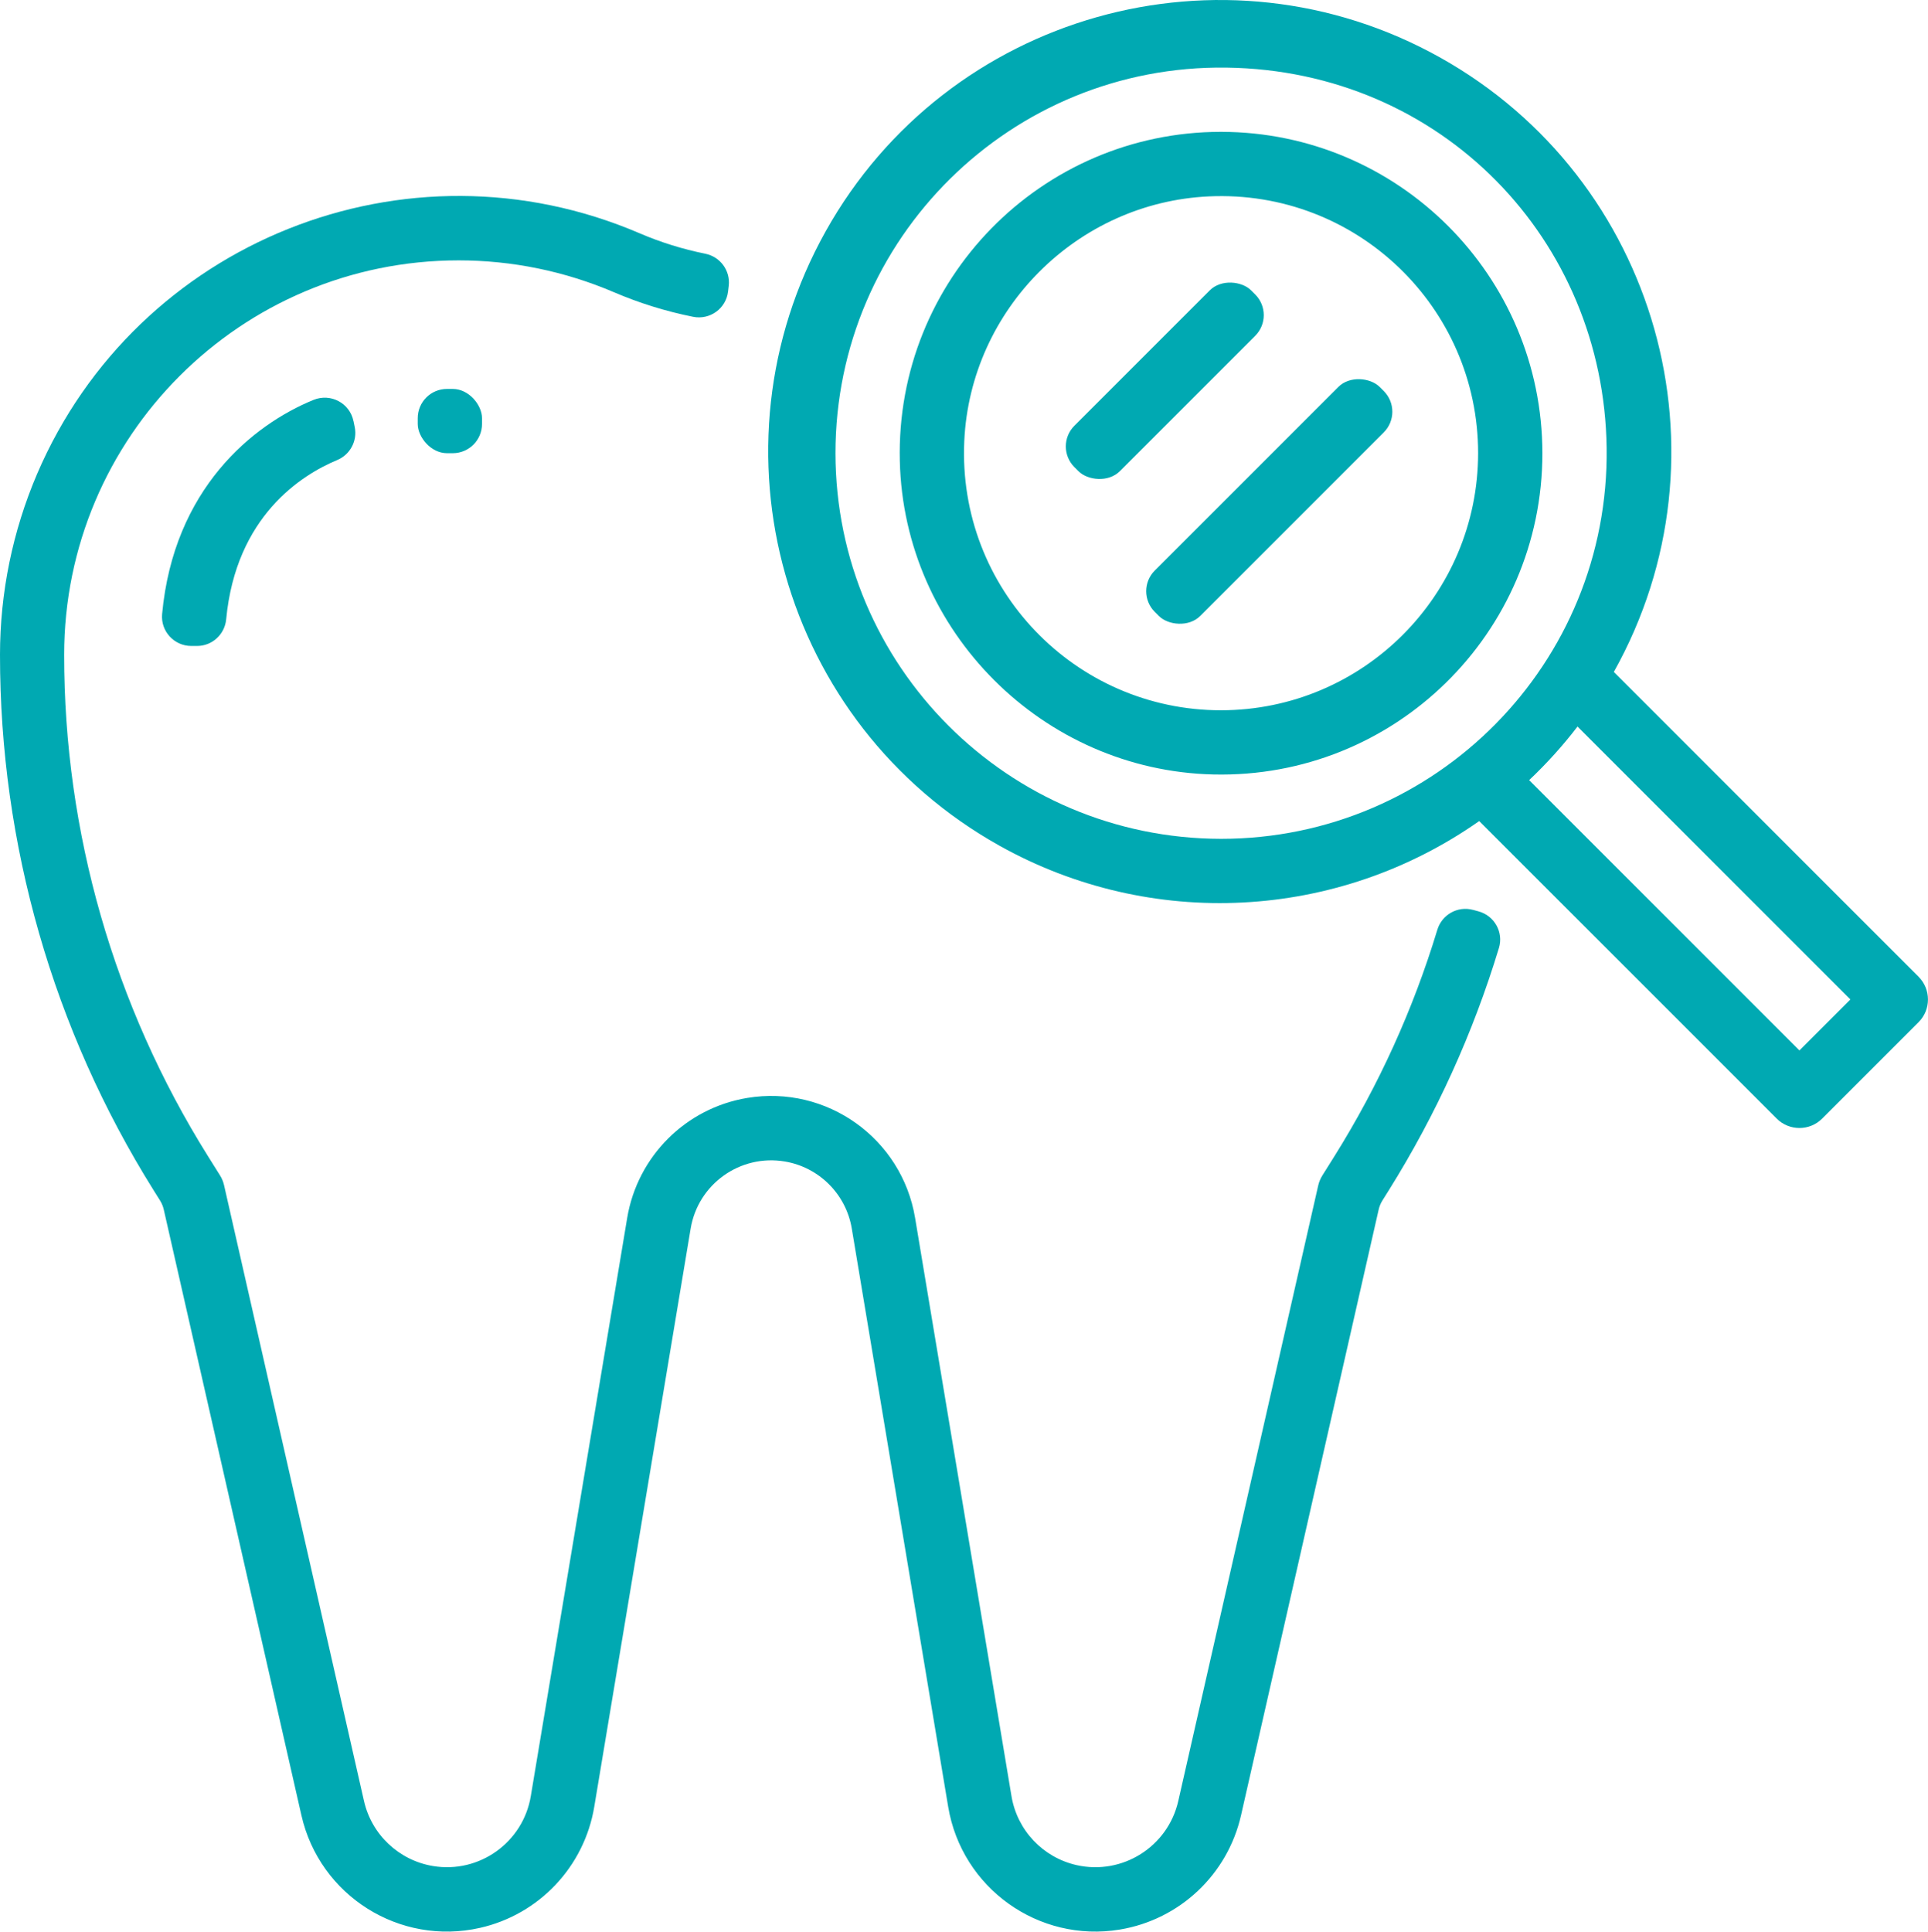 <?xml version="1.0" encoding="UTF-8"?><svg id="Layer_2" xmlns="http://www.w3.org/2000/svg" viewBox="0 0 480 480.87"><defs><style>.cls-1{fill:#00a9b2;}</style></defs><g id="Capa_1"><g><path class="cls-1" d="M304,32.82c-44.82,0-81.04,36.86-79.98,81.93,1,42.44,35.61,77.05,78.05,78.05,45.06,1.06,81.93-35.15,81.93-79.98-.05-44.16-35.84-79.95-80-80Zm0,144c-36.35,0-65.62-30.3-63.93-67.02,1.51-32.79,28.12-59.4,60.91-60.91,36.72-1.69,67.02,27.58,67.02,63.93-.04,35.33-28.67,63.96-64,64Z"/><path class="cls-1" d="M477.66,243.16l-75.88-75.88c30.3-54.18,10.94-122.66-43.24-152.96-54.18-30.3-122.67-10.94-152.97,43.24-30.3,54.18-10.94,122.66,43.24,152.96,37.69,21.08,84.12,18.7,119.46-6.12l74.07,74.07c3.12,3.12,8.19,3.12,11.31,0l24-24c3.12-3.12,3.12-8.19,0-11.31Zm-173.66-34.34c-53-.06-95.94-43-96-96,0-53.47,43.72-96.74,97.37-95.99s93.9,42.92,94.62,94.62c.75,53.65-42.52,97.37-95.99,97.37Zm144,52.69l-67.3-67.3c4.36-4.12,8.39-8.58,12.04-13.34l67.94,67.94-12.69,12.69Z"/><path class="cls-1" d="M366.72,226.51c-3.81-1.03-7.73,1.17-8.88,4.96-6.01,19.83-14.62,38.78-25.62,56.37l-3.01,4.8c-.47,.76-.82,1.59-1.02,2.46l-34.84,153.23c-2.58,11.4-13.91,18.55-25.32,15.98-8.39-1.9-14.8-8.69-16.21-17.18l-24-143.95c-3.3-19.79-22.02-33.15-41.82-29.85-15.3,2.55-27.29,14.55-29.85,29.85l-24,143.95c-1.92,11.53-12.82,19.33-24.35,17.41-8.49-1.41-15.28-7.82-17.18-16.21l-34.84-153.29c-.2-.87-.54-1.7-1.02-2.46l-3.01-4.8c-23.4-37.4-35.8-80.64-35.78-124.76,0-54.24,43.98-98.2,98.22-98.2,13.29,0,26.44,2.7,38.66,7.93,6.35,2.72,12.96,4.77,19.72,6.12,4.18,.83,8.19-2.06,8.69-6.29l.17-1.43c.44-3.79-2.12-7.24-5.86-7.99-5.62-1.13-11.11-2.84-16.39-5.11-57.97-24.85-125.11,1.99-149.96,59.96C3.14,132.23,0,147.55,0,163.02c-.02,47.12,13.22,93.29,38.21,133.23l1.64,2.62c.43,.69,.74,1.45,.92,2.24l34.27,150.8c4.54,20.02,24.45,32.57,44.47,28.02,14.73-3.34,25.97-15.26,28.44-30.15l24-143.95c1.86-11.08,12.34-18.55,23.42-16.69,8.55,1.43,15.26,8.14,16.69,16.69l24,143.95c3.37,20.25,22.51,33.94,42.76,30.57,14.89-2.48,26.81-13.72,30.15-28.44l34.27-150.8c.18-.79,.49-1.55,.92-2.24l1.64-2.62c11.75-18.8,20.95-39.07,27.38-60.26,1.19-3.92-1.13-8.04-5.08-9.11l-1.39-.38Z"/><path class="cls-1" d="M88,104.82h0c-.92-4.49-5.69-7-9.94-5.27-15.14,6.18-34.82,22.15-37.7,53.32-.39,4.26,2.98,7.94,7.26,7.94h1.44c3.77,0,6.89-2.88,7.25-6.63,2.43-25.7,18.78-35.96,27.65-39.66,3.22-1.35,5.05-4.76,4.36-8.19l-.31-1.52Z"/><rect class="cls-1" x="104" y="96.82" width="16" height="16" rx="7.28" ry="7.28"/><rect class="cls-1" x="258.88" y="86.79" width="62.22" height="16" rx="7.28" ry="7.28" transform="translate(17.91 232.82) rotate(-45)"/><rect class="cls-1" x="276.4" y="116.83" width="79.19" height="16" rx="7.28" ry="7.28" transform="translate(4.29 260.01) rotate(-45)"/></g></g></svg>